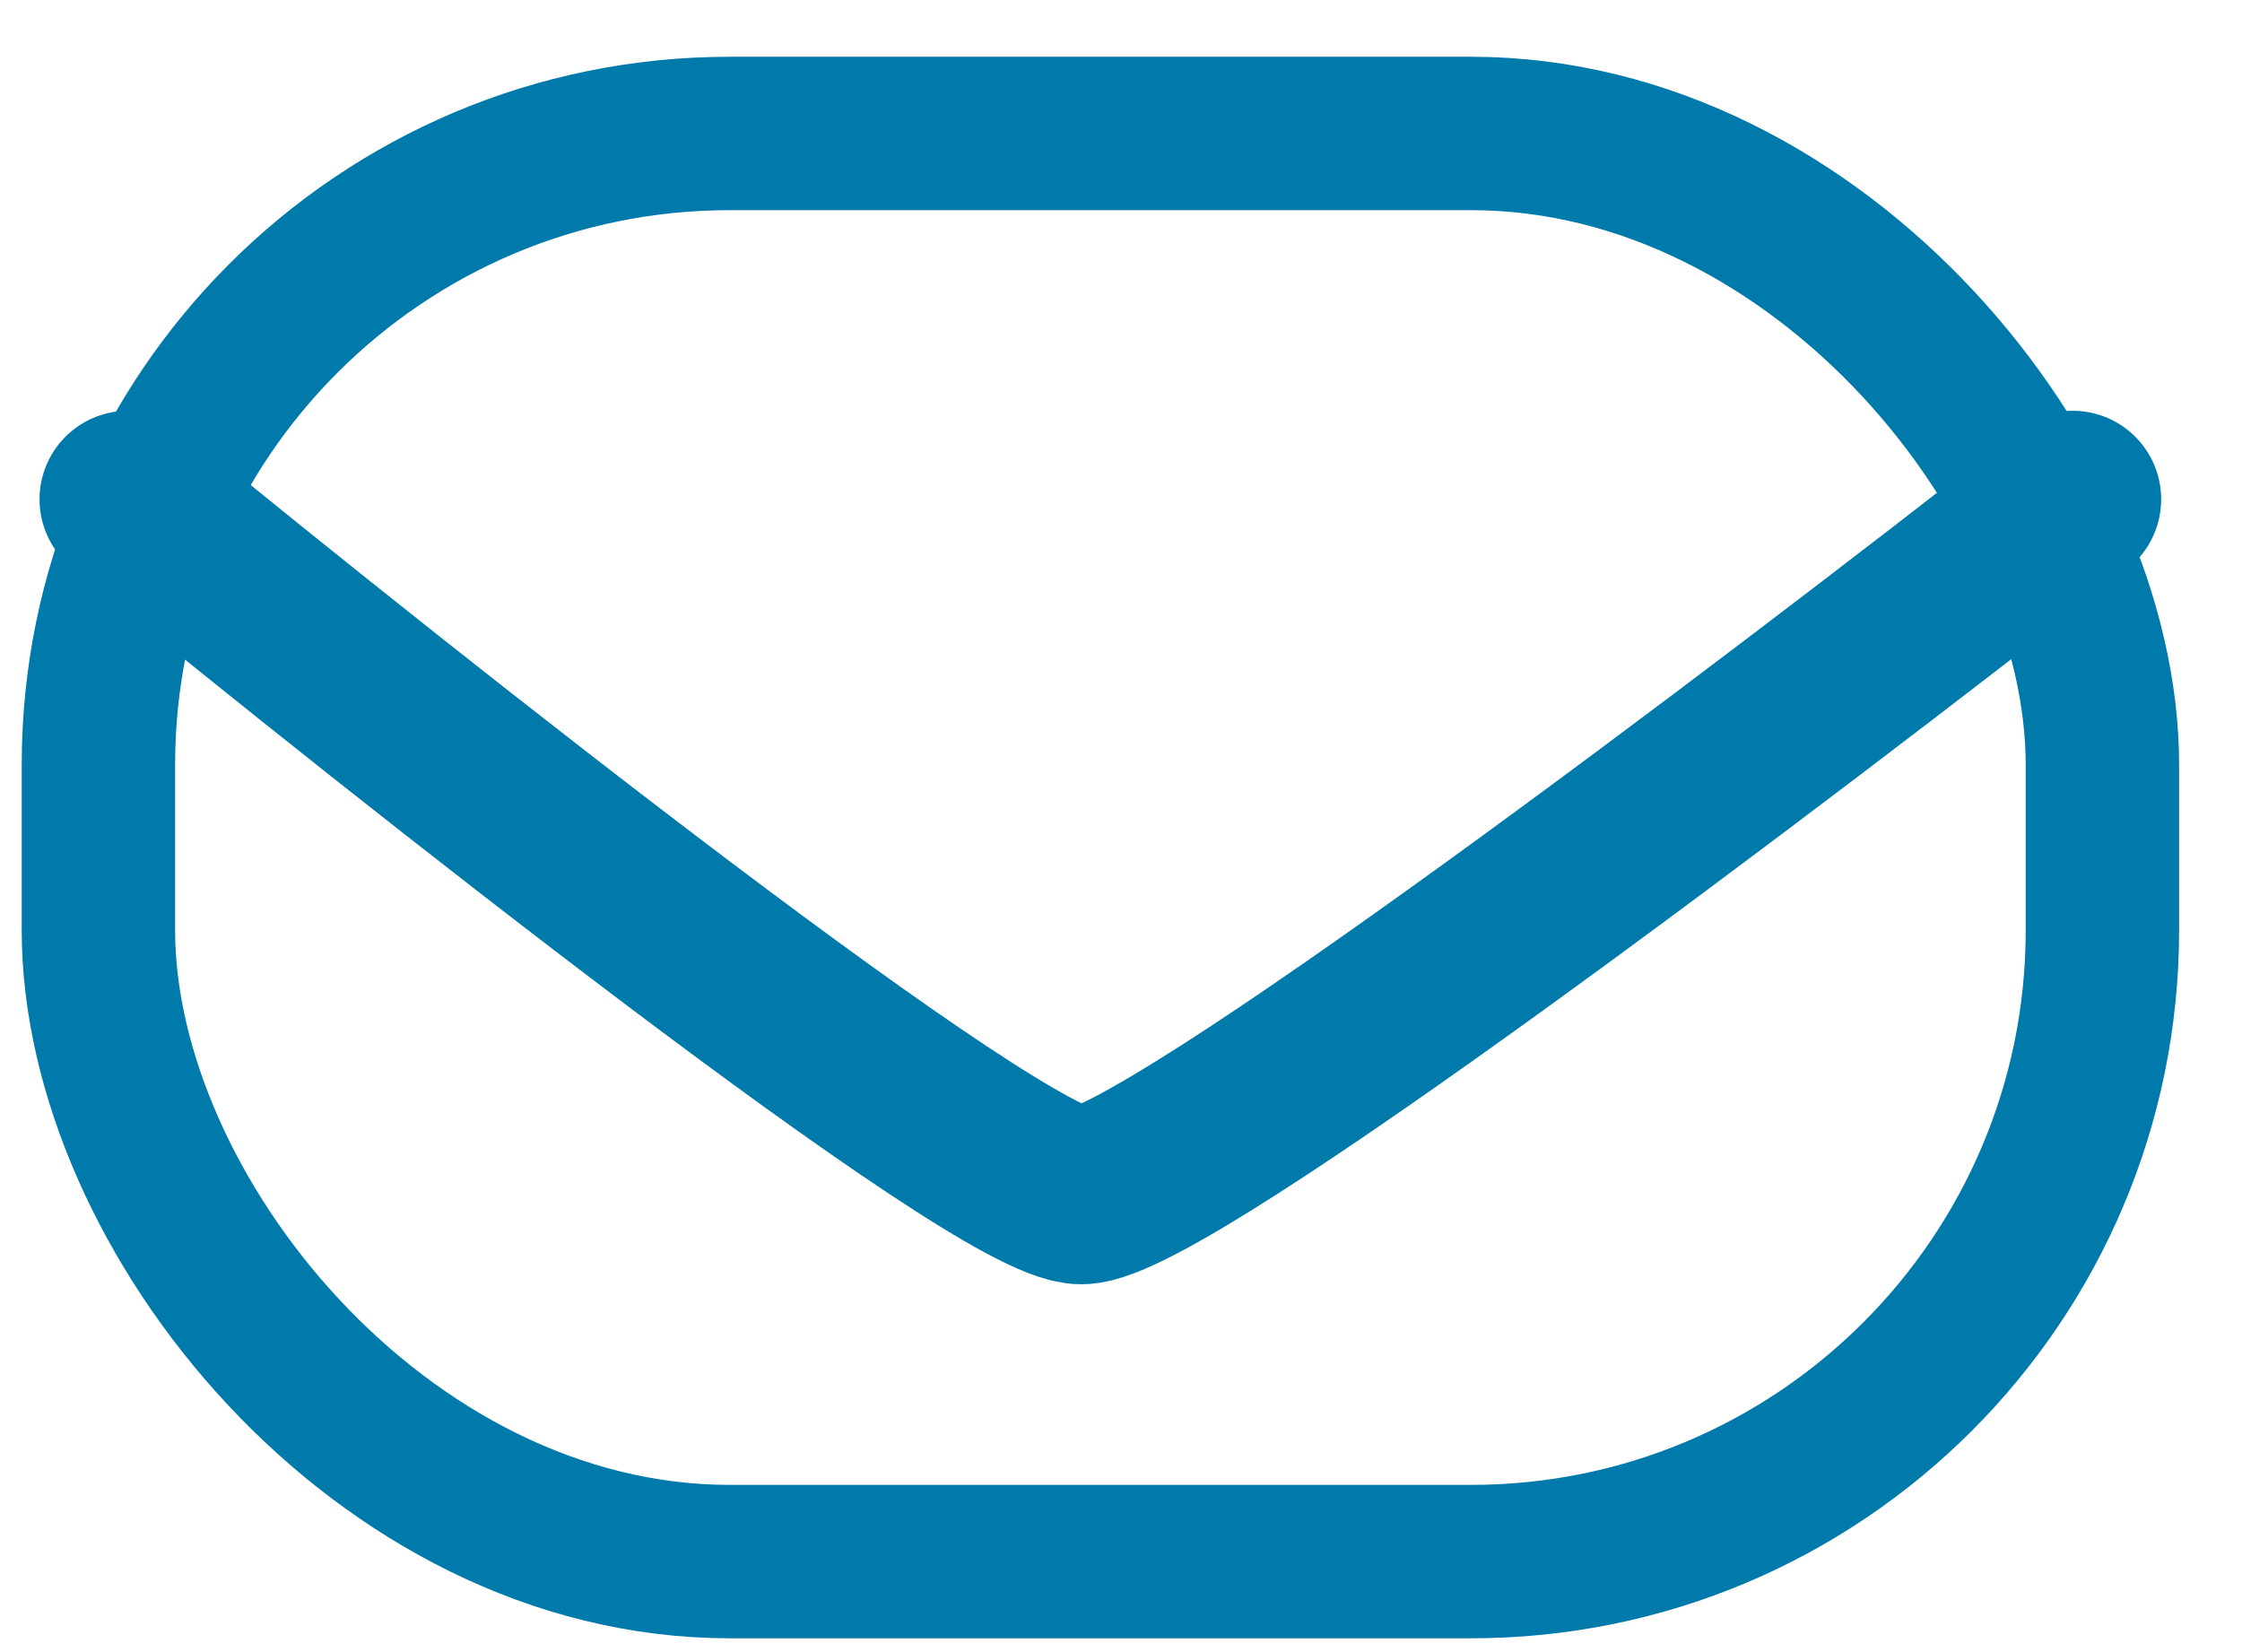 <svg width="19" height="14" viewBox="0 0 19 14" fill="none" xmlns="http://www.w3.org/2000/svg">
<g id="Group 94">
<rect id="Rectangle 46" x="0.834" y="1.131" width="16.983" height="12.102" rx="5.35" stroke="#007AAB" stroke-width="1.3" stroke-linejoin="round"/>
<path id="Vector 17" d="M1.085 4.231C3.486 6.198 8.462 10.133 9.163 10.133C9.864 10.133 15.056 6.198 17.565 4.231" stroke="#007AAB" stroke-width="1.5" stroke-linecap="round"/>
</g>
</svg>
